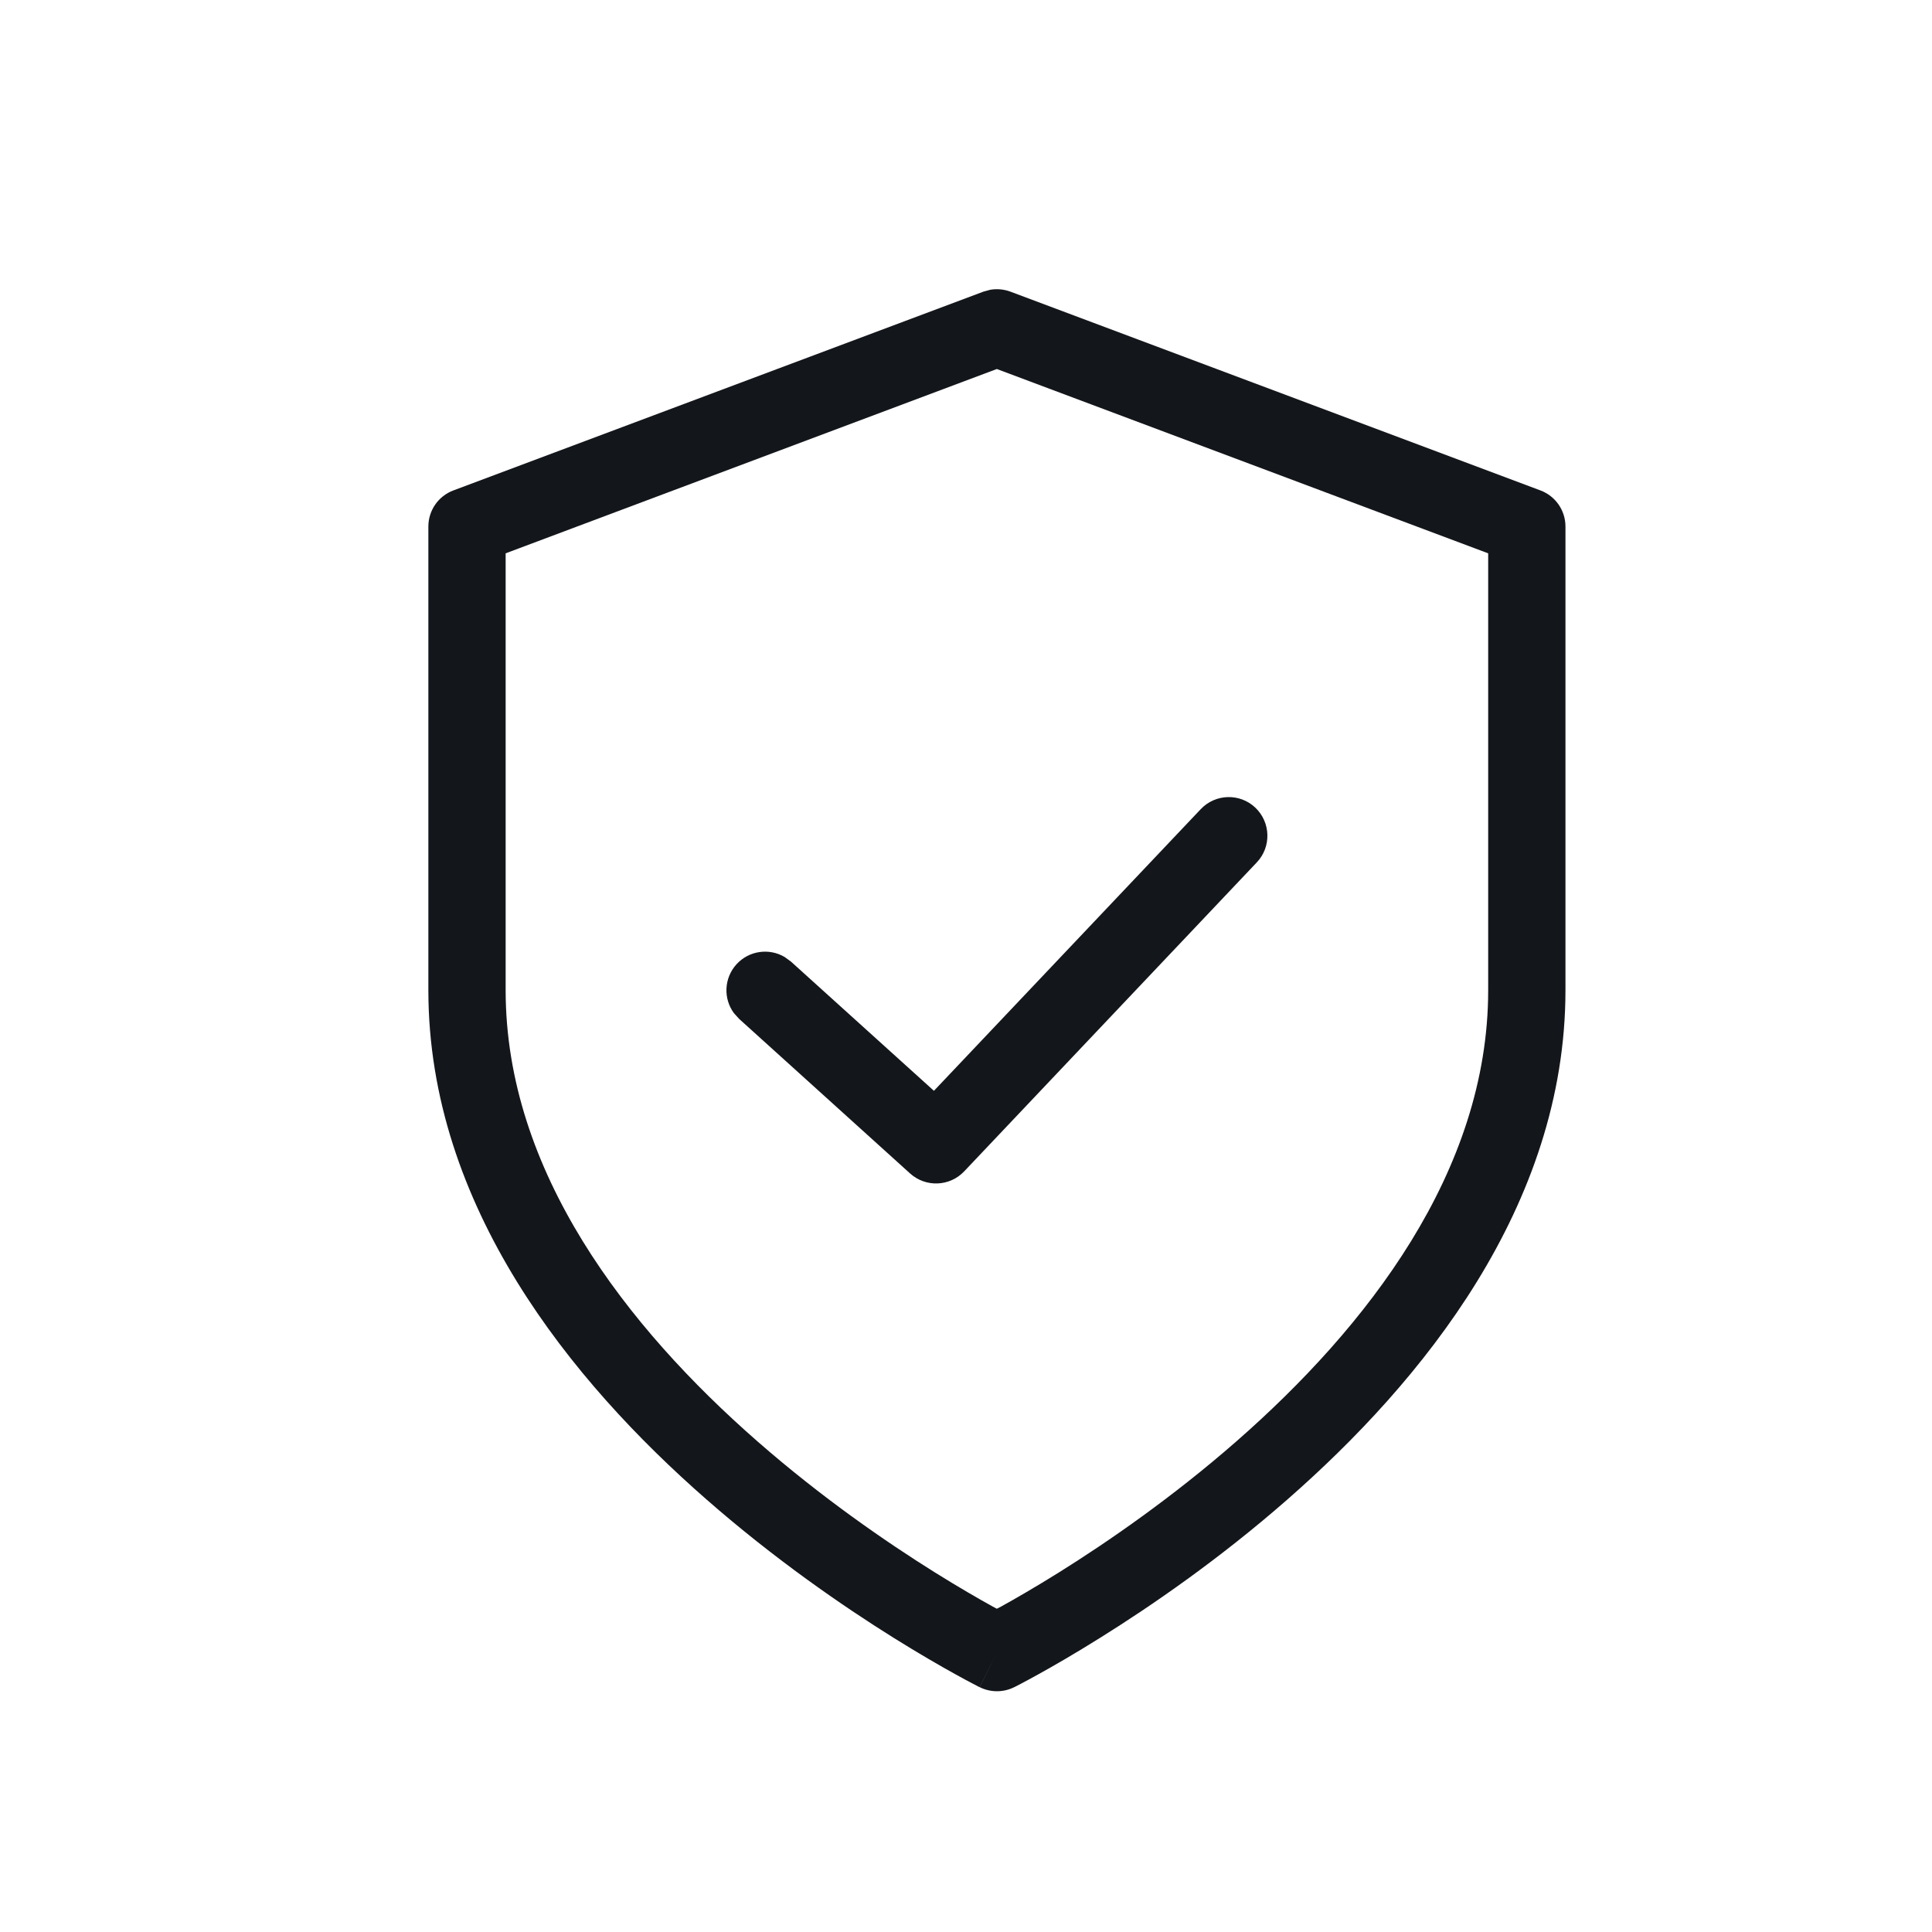 <svg width="25" height="25" viewBox="0 0 25 25" fill="none" xmlns="http://www.w3.org/2000/svg">
<path d="M12.812 3.75C12.899 3.734 12.991 3.743 13.075 3.774L19.933 6.346C20.128 6.419 20.257 6.605 20.257 6.813V12.813C20.257 15.608 18.402 17.878 16.658 19.404C15.776 20.177 14.895 20.782 14.236 21.193C13.907 21.399 13.631 21.558 13.437 21.665C13.34 21.719 13.263 21.76 13.21 21.788C13.183 21.802 13.162 21.813 13.148 21.82C13.14 21.824 13.135 21.827 13.131 21.829C13.129 21.83 13.127 21.83 13.126 21.831L13.125 21.832H13.124C12.983 21.902 12.818 21.902 12.677 21.832L12.9 21.385L12.676 21.832L12.674 21.831C12.673 21.83 12.671 21.83 12.669 21.829C12.665 21.827 12.659 21.824 12.652 21.82C12.638 21.813 12.617 21.802 12.591 21.788C12.537 21.76 12.46 21.719 12.363 21.665C12.169 21.558 11.893 21.399 11.563 21.193C10.905 20.782 10.025 20.176 9.143 19.404C7.398 17.878 5.543 15.608 5.543 12.813V6.813C5.543 6.605 5.672 6.419 5.867 6.346L12.725 3.774L12.812 3.75ZM6.543 7.16V12.813C6.543 15.162 8.116 17.177 9.801 18.651C10.633 19.379 11.467 19.953 12.094 20.345C12.407 20.54 12.667 20.69 12.848 20.79C12.866 20.8 12.883 20.808 12.899 20.817C12.916 20.808 12.934 20.8 12.952 20.79C13.133 20.69 13.393 20.54 13.706 20.345C14.333 19.953 15.167 19.379 15.999 18.651C17.683 17.177 19.257 15.162 19.257 12.813V7.16L12.899 4.775L6.543 7.16ZM15.537 10.471C15.727 10.27 16.044 10.261 16.244 10.451C16.444 10.641 16.453 10.958 16.264 11.158L12.476 15.158C12.289 15.355 11.979 15.367 11.777 15.185L9.565 13.185L9.497 13.11C9.359 12.923 9.367 12.659 9.529 12.479C9.691 12.3 9.954 12.265 10.154 12.384L10.235 12.443L12.085 14.115L15.537 10.471Z" fill="#13161A"/>
</svg>
